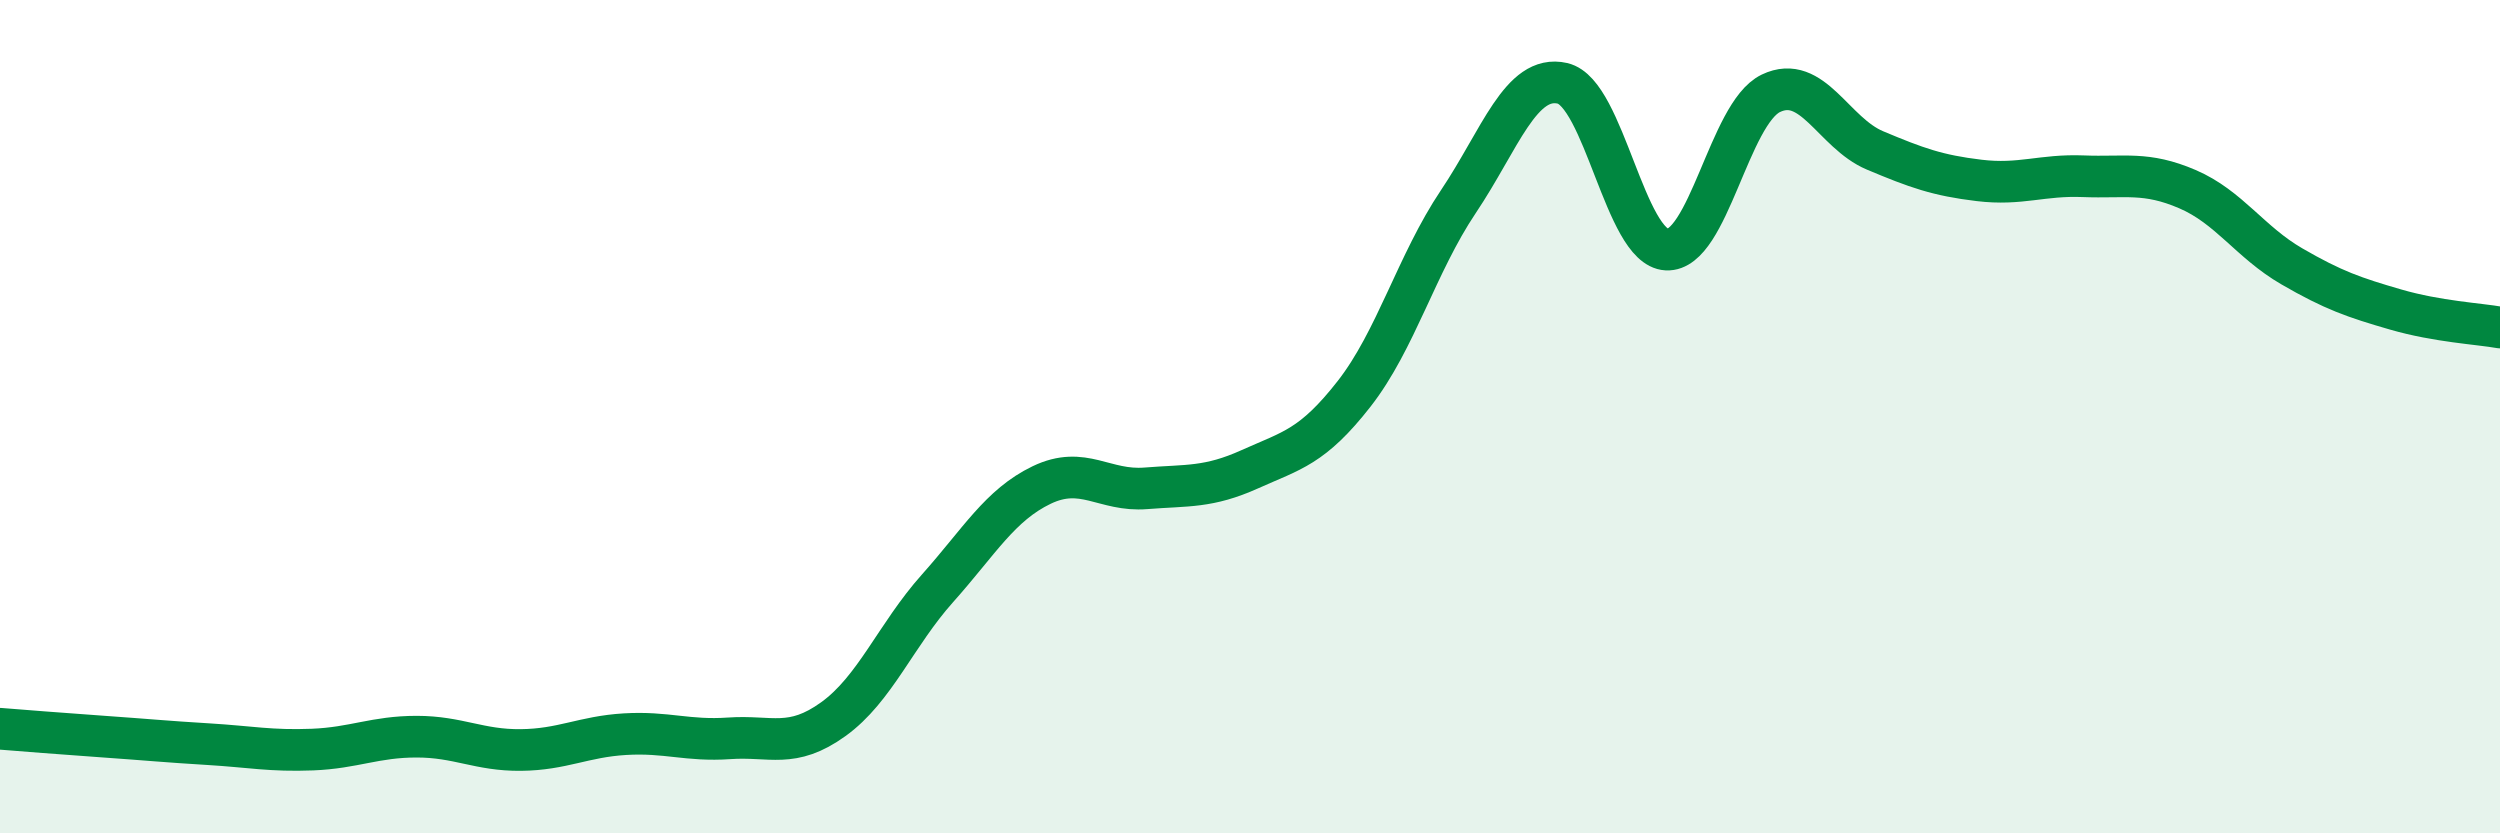 
    <svg width="60" height="20" viewBox="0 0 60 20" xmlns="http://www.w3.org/2000/svg">
      <path
        d="M 0,17.49 C 0.5,17.53 1.5,17.61 2.5,17.68 C 3.5,17.75 4,17.8 5,17.86 C 6,17.92 6.5,18.03 7.5,17.99 C 8.5,17.95 9,17.68 10,17.68 C 11,17.68 11.5,18.01 12.5,18 C 13.5,17.99 14,17.68 15,17.62 C 16,17.56 16.5,17.79 17.5,17.72 C 18.5,17.65 19,17.98 20,17.26 C 21,16.54 21.5,15.24 22.5,14.12 C 23.5,13 24,12.12 25,11.64 C 26,11.16 26.5,11.8 27.5,11.72 C 28.5,11.64 29,11.71 30,11.26 C 31,10.81 31.5,10.73 32.5,9.45 C 33.5,8.17 34,6.33 35,4.84 C 36,3.35 36.5,1.77 37.5,2 C 38.5,2.23 39,5.94 40,5.99 C 41,6.04 41.5,2.72 42.5,2.24 C 43.5,1.76 44,3.19 45,3.61 C 46,4.03 46.5,4.21 47.5,4.33 C 48.5,4.45 49,4.19 50,4.23 C 51,4.27 51.5,4.11 52.5,4.54 C 53.5,4.97 54,5.81 55,6.39 C 56,6.97 56.5,7.14 57.5,7.43 C 58.5,7.72 59.5,7.77 60,7.86L60 20L0 20Z"
        fill="#008740"
        opacity="0.1"
        stroke-linecap="round"
        stroke-linejoin="round"
      />
      <path
        d="M 0,17.49 C 0.5,17.53 1.5,17.61 2.5,17.68 C 3.5,17.75 4,17.8 5,17.86 C 6,17.92 6.5,18.03 7.5,17.99 C 8.5,17.95 9,17.68 10,17.68 C 11,17.68 11.5,18.01 12.5,18 C 13.5,17.99 14,17.68 15,17.62 C 16,17.56 16.5,17.79 17.5,17.72 C 18.5,17.65 19,17.98 20,17.26 C 21,16.54 21.5,15.24 22.5,14.12 C 23.5,13 24,12.12 25,11.64 C 26,11.16 26.5,11.8 27.5,11.72 C 28.5,11.64 29,11.71 30,11.26 C 31,10.81 31.5,10.73 32.5,9.45 C 33.5,8.17 34,6.33 35,4.84 C 36,3.35 36.5,1.77 37.5,2 C 38.5,2.23 39,5.94 40,5.99 C 41,6.04 41.5,2.72 42.5,2.24 C 43.5,1.76 44,3.19 45,3.61 C 46,4.03 46.5,4.21 47.5,4.33 C 48.5,4.45 49,4.19 50,4.23 C 51,4.27 51.5,4.11 52.5,4.54 C 53.5,4.97 54,5.81 55,6.39 C 56,6.97 56.5,7.14 57.5,7.43 C 58.5,7.72 59.5,7.77 60,7.86"
        stroke="#008740"
        stroke-width="1"
        fill="none"
        stroke-linecap="round"
        stroke-linejoin="round"
      />
    </svg>
  